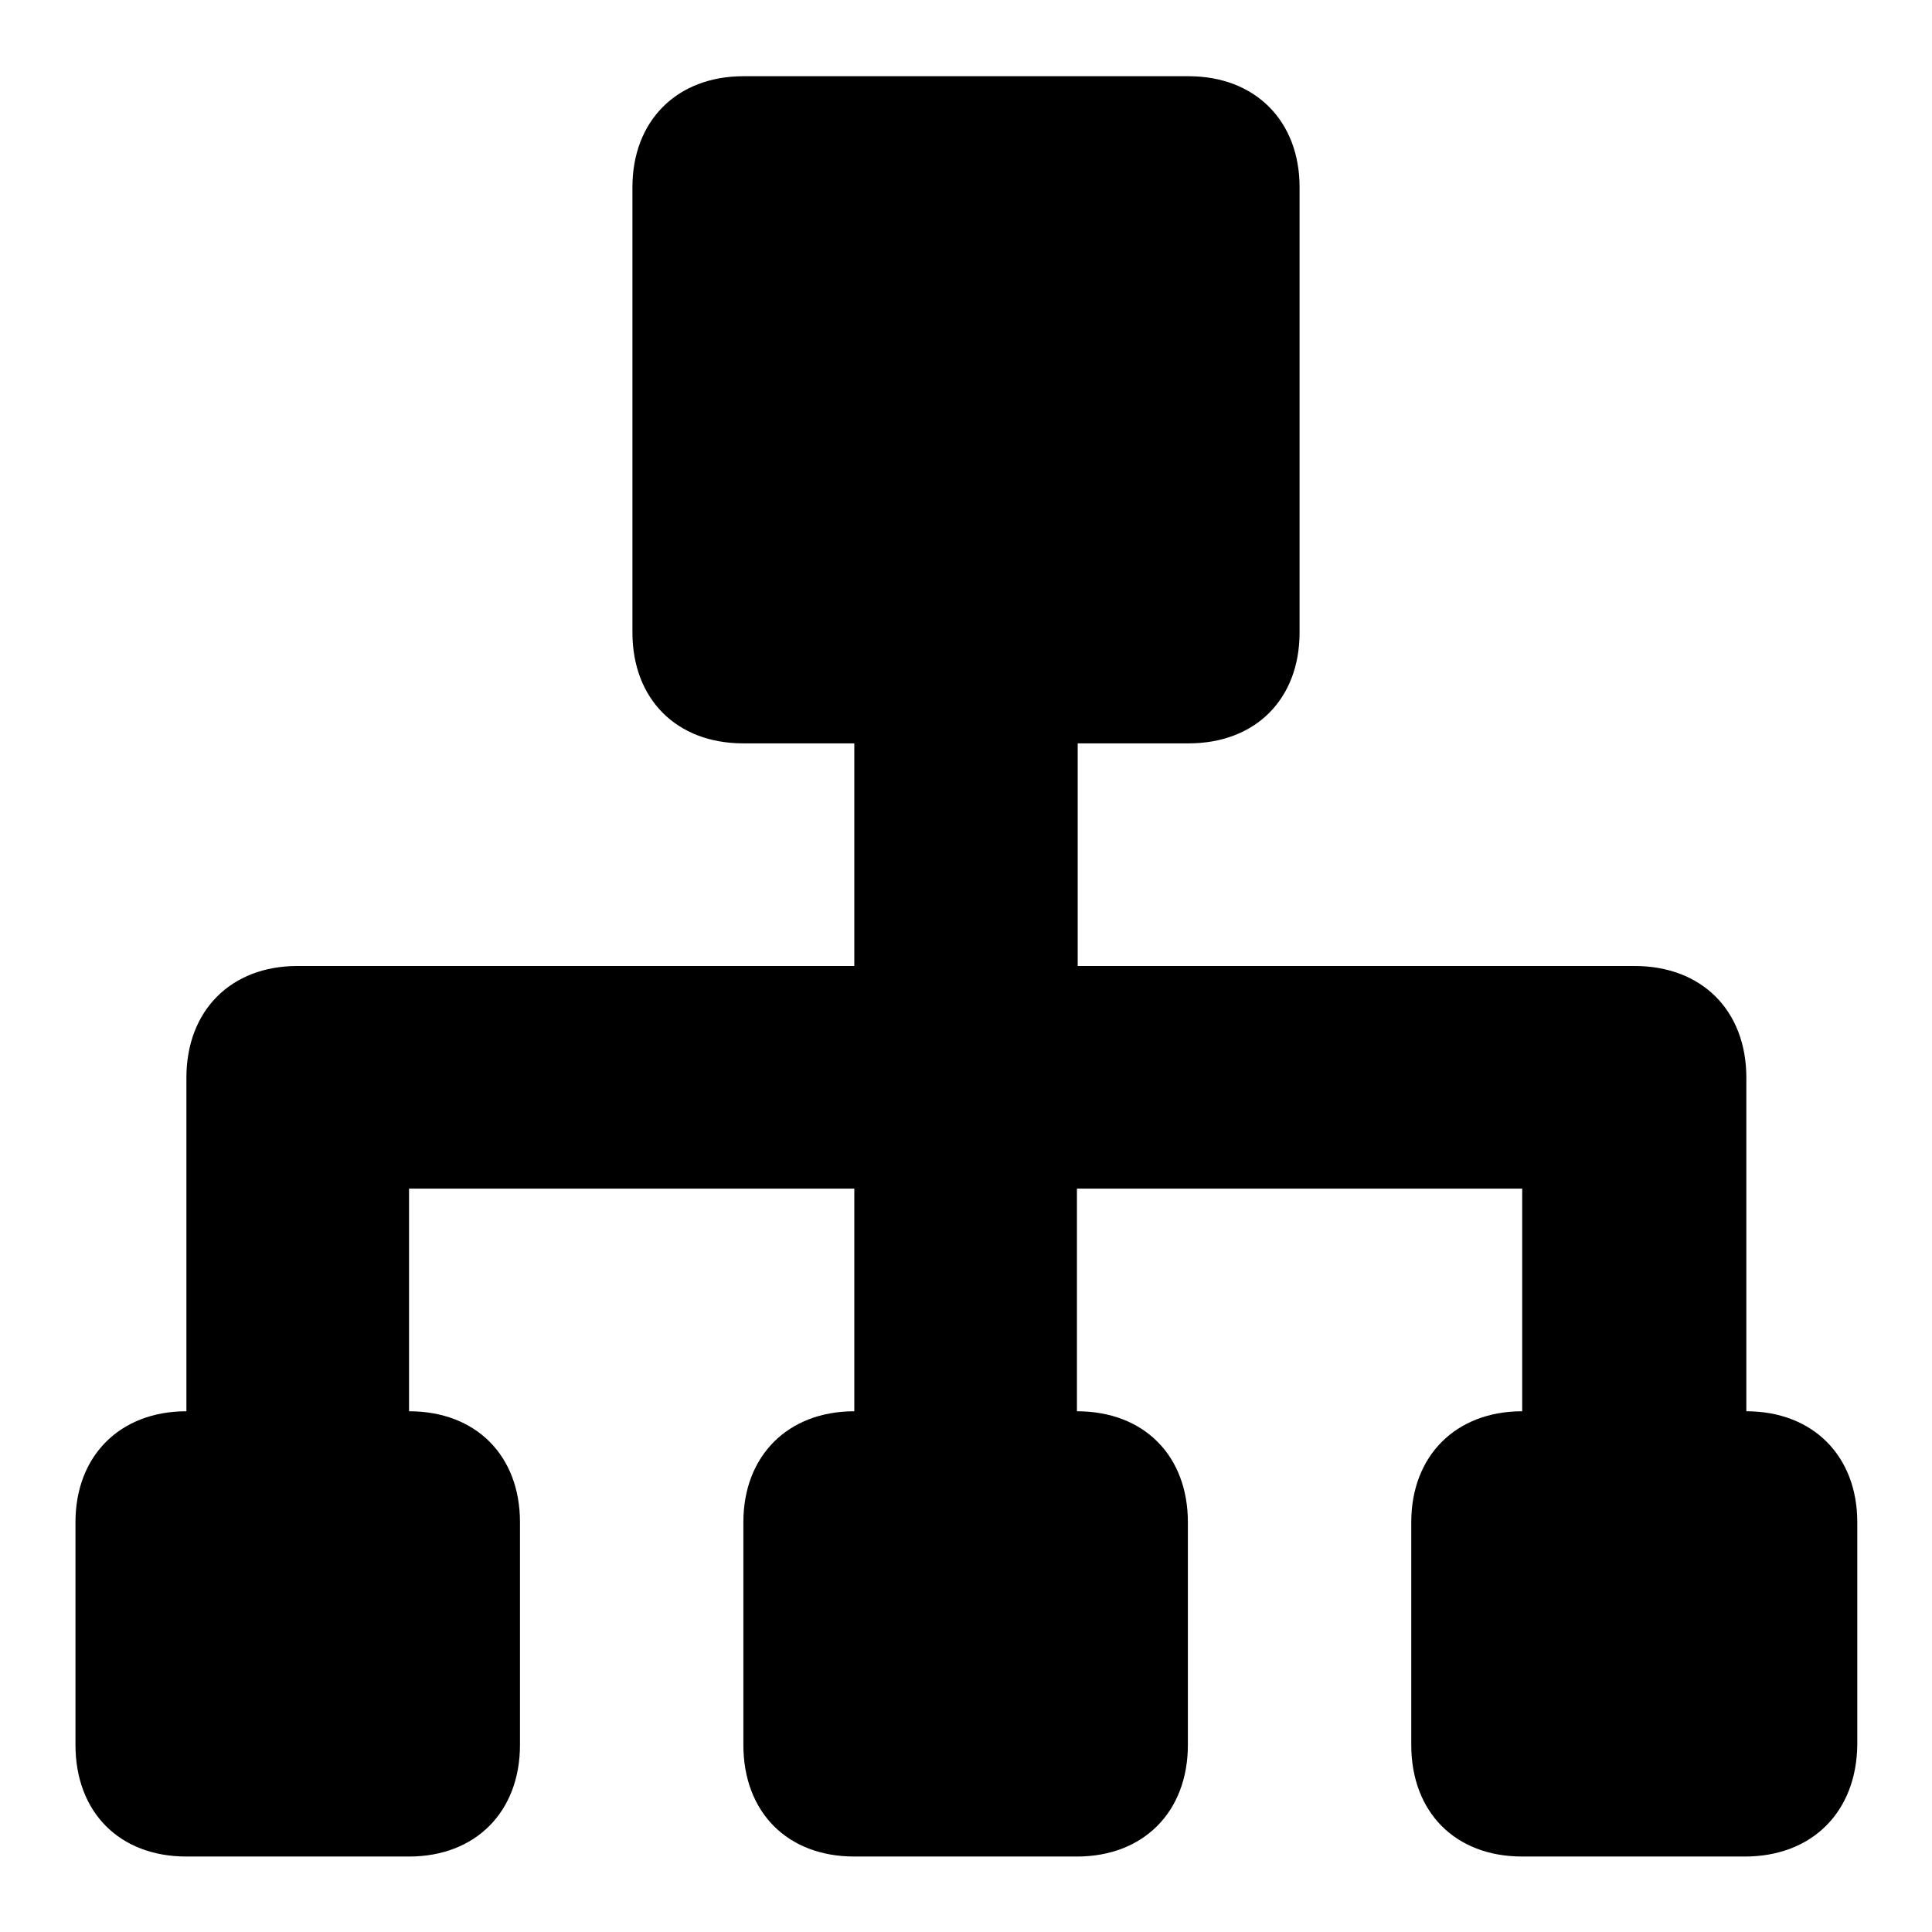 <?xml version="1.0" encoding="utf-8"?>
<!-- Svg Vector Icons : http://www.onlinewebfonts.com/icon -->
<!DOCTYPE svg PUBLIC "-//W3C//DTD SVG 1.1//EN" "http://www.w3.org/Graphics/SVG/1.1/DTD/svg11.dtd">
<svg version="1.1" xmlns="http://www.w3.org/2000/svg" xmlns:xlink="http://www.w3.org/1999/xlink" x="0px" y="0px" viewBox="0 0 256 256" enable-background="new 0 0 256 256" xml:space="preserve">
<g> <path fill="#000000" d="M231.2,246h-29.5c-8.9,0-14.7-5.9-14.7-14.8v-29.5c0-8.8,5.9-14.7,14.7-14.7v-29.5h-59V187 c8.9,0,14.7,5.9,14.7,14.7v29.5c0,8.9-5.9,14.8-14.7,14.8h-29.5c-8.9,0-14.7-5.9-14.7-14.8v-29.5c0-8.8,5.9-14.7,14.7-14.7v-29.5 h-59V187c8.9,0,14.7,5.9,14.7,14.7v29.5c0,8.9-5.9,14.8-14.7,14.8H24.7c-8.9,0-14.7-5.9-14.7-14.8v-29.5c0-8.8,5.9-14.7,14.7-14.7 v-29.5v-14.7c0-8.9,5.9-14.8,14.7-14.8h73.8V98.5H98.5c-8.9,0-14.7-5.9-14.7-14.7v-59c0-8.8,5.9-14.7,14.7-14.7h59 c8.8,0,14.7,5.9,14.7,14.7v59c0,8.9-5.9,14.7-14.7,14.7h-14.7V128h73.8c8.9,0,14.8,5.9,14.8,14.8v14.7V187 c8.8,0,14.7,5.9,14.7,14.7v29.5C246,240.1,240.1,246,231.2,246z"/></g>
</svg>
